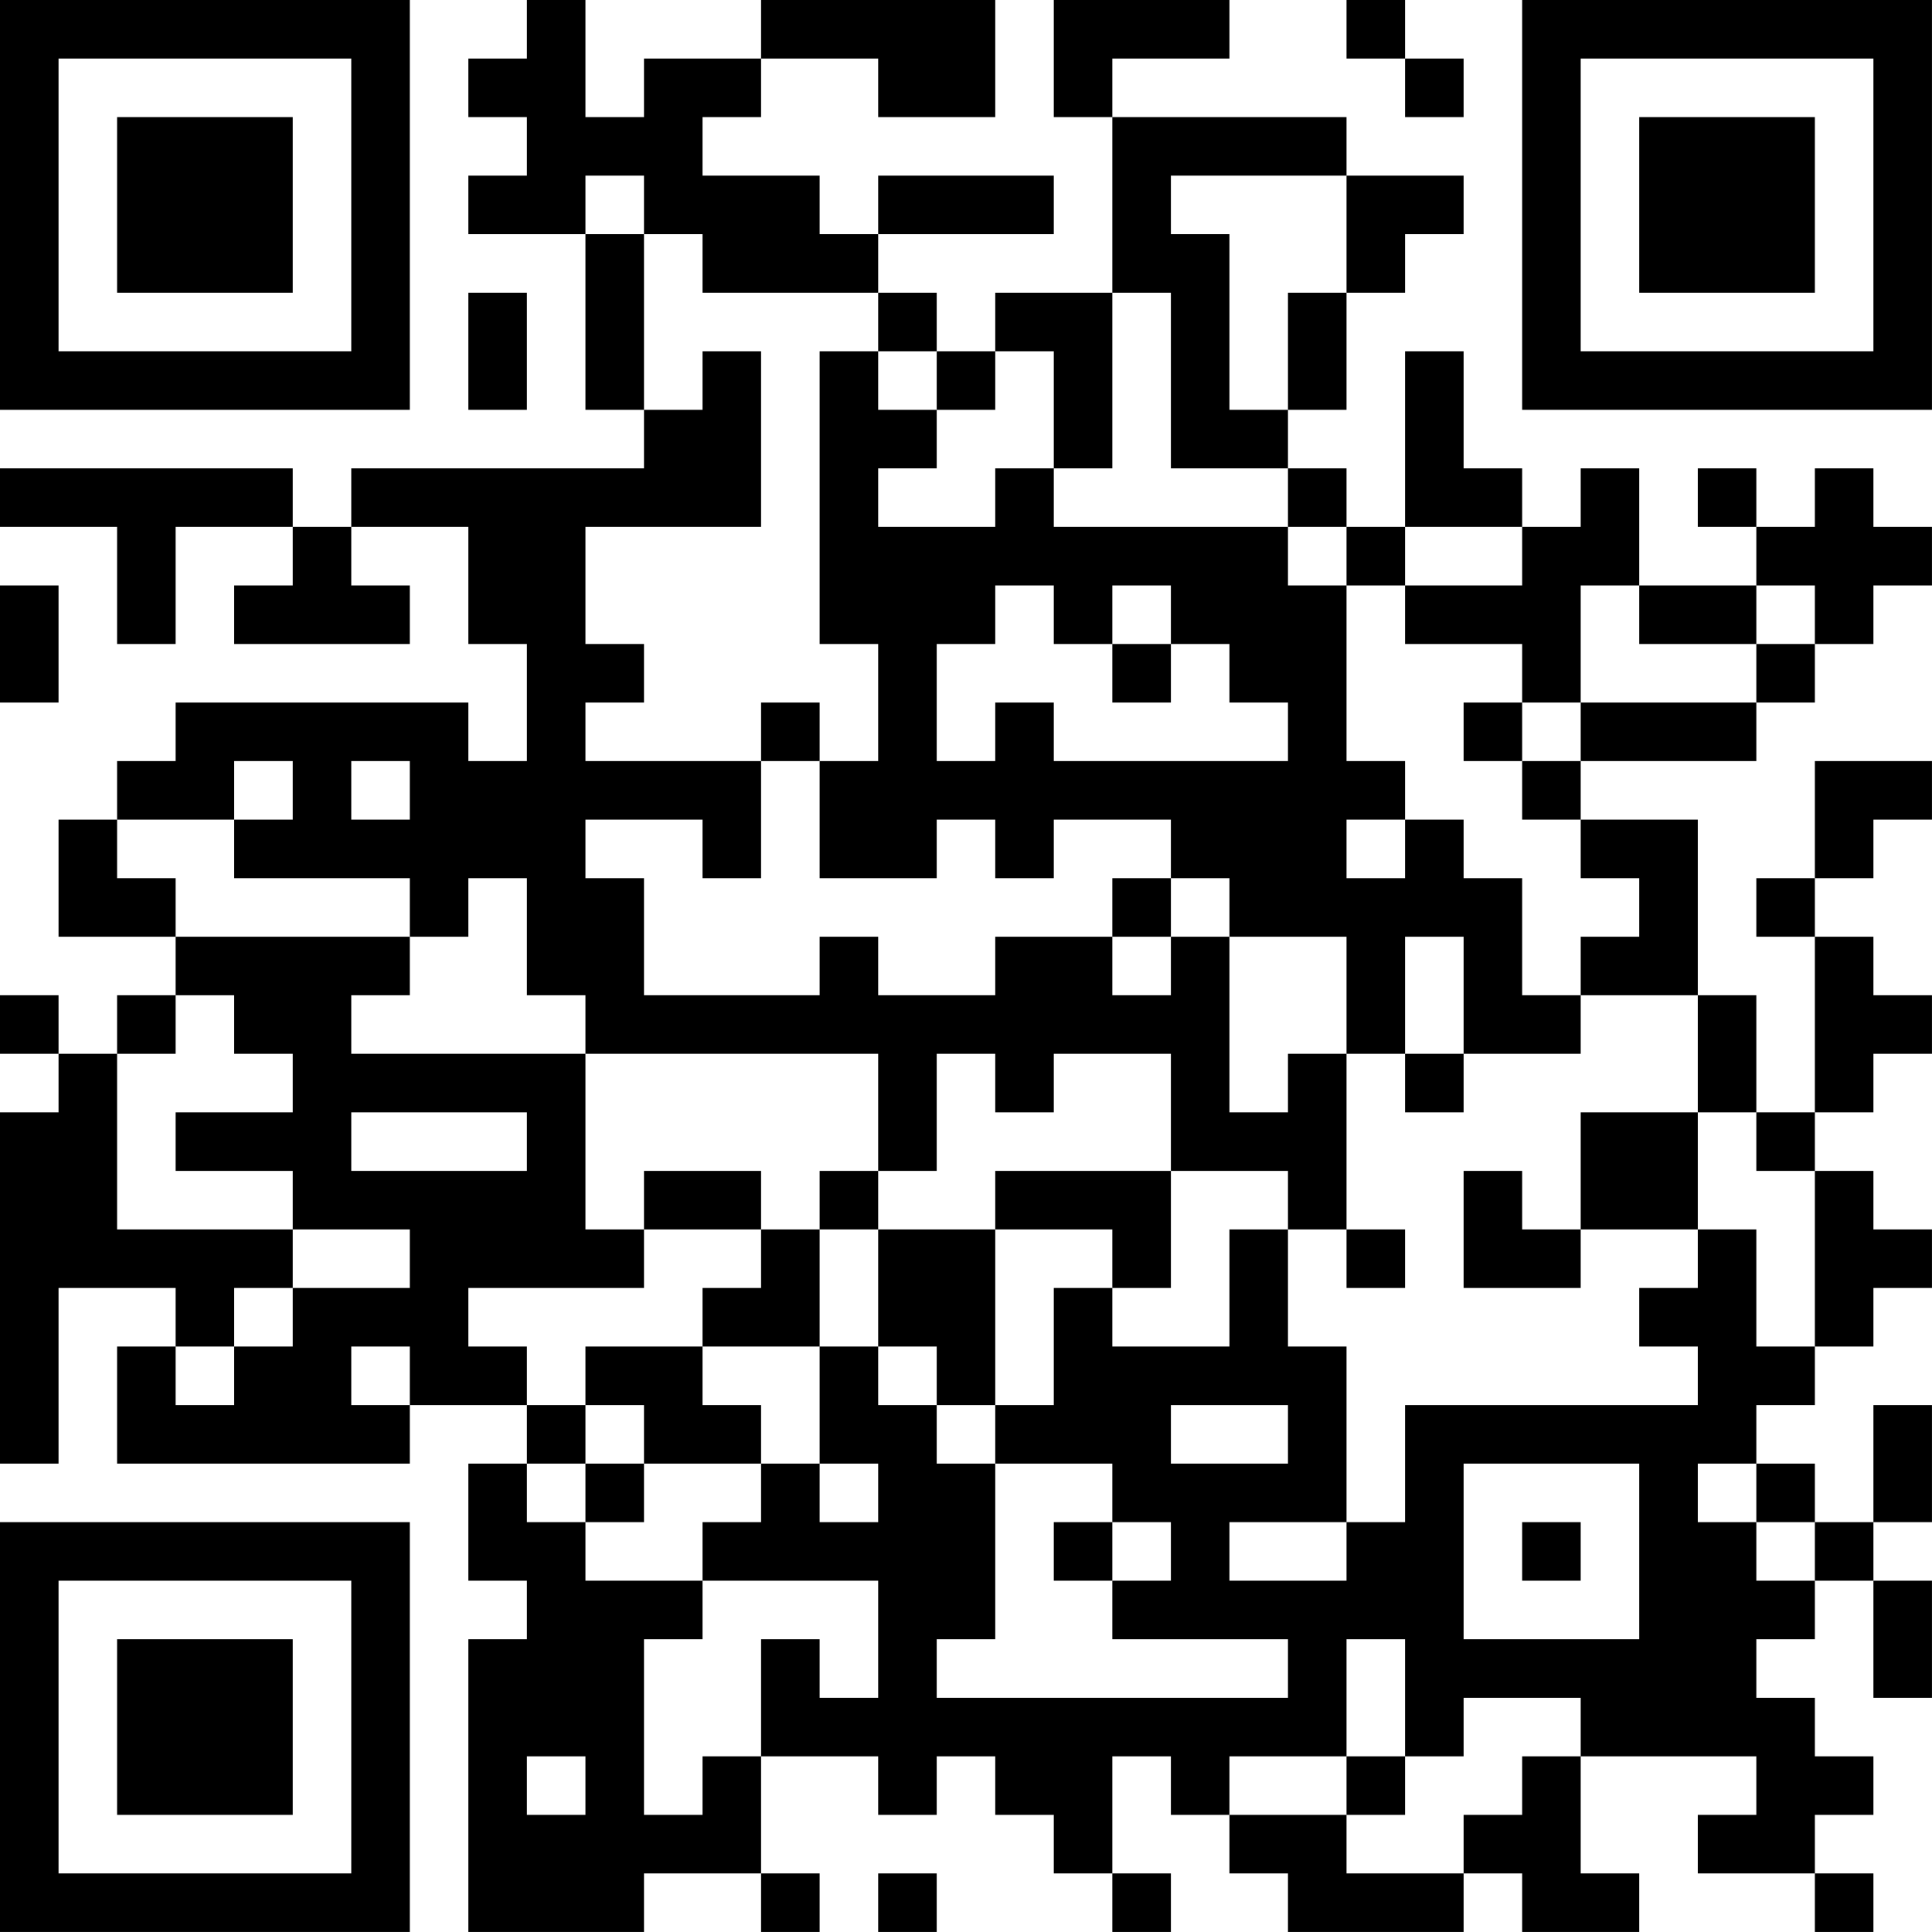 <?xml version="1.0" encoding="UTF-8"?>
<svg xmlns="http://www.w3.org/2000/svg" version="1.1" width="400" height="400" viewBox="0 0 400 400"><rect x="0" y="0" width="400" height="400" fill="#ffffff"/><g transform="scale(12.121)"><g transform="translate(0,0)"><path fill-rule="evenodd" d="M9 0L9 1L8 1L8 2L9 2L9 3L8 3L8 4L10 4L10 7L11 7L11 8L6 8L6 9L5 9L5 8L0 8L0 9L2 9L2 11L3 11L3 9L5 9L5 10L4 10L4 11L7 11L7 10L6 10L6 9L8 9L8 11L9 11L9 13L8 13L8 12L3 12L3 13L2 13L2 14L1 14L1 16L3 16L3 17L2 17L2 18L1 18L1 17L0 17L0 18L1 18L1 19L0 19L0 25L1 25L1 22L3 22L3 23L2 23L2 25L7 25L7 24L9 24L9 25L8 25L8 27L9 27L9 28L8 28L8 33L11 33L11 32L13 32L13 33L14 33L14 32L13 32L13 30L15 30L15 31L16 31L16 30L17 30L17 31L18 31L18 32L19 32L19 33L20 33L20 32L19 32L19 30L20 30L20 31L21 31L21 32L22 32L22 33L25 33L25 32L26 32L26 33L28 33L28 32L27 32L27 30L30 30L30 31L29 31L29 32L31 32L31 33L32 33L32 32L31 32L31 31L32 31L32 30L31 30L31 29L30 29L30 28L31 28L31 27L32 27L32 29L33 29L33 27L32 27L32 26L33 26L33 24L32 24L32 26L31 26L31 25L30 25L30 24L31 24L31 23L32 23L32 22L33 22L33 21L32 21L32 20L31 20L31 19L32 19L32 18L33 18L33 17L32 17L32 16L31 16L31 15L32 15L32 14L33 14L33 13L31 13L31 15L30 15L30 16L31 16L31 19L30 19L30 17L29 17L29 14L27 14L27 13L30 13L30 12L31 12L31 11L32 11L32 10L33 10L33 9L32 9L32 8L31 8L31 9L30 9L30 8L29 8L29 9L30 9L30 10L28 10L28 8L27 8L27 9L26 9L26 8L25 8L25 6L24 6L24 9L23 9L23 8L22 8L22 7L23 7L23 5L24 5L24 4L25 4L25 3L23 3L23 2L19 2L19 1L21 1L21 0L18 0L18 2L19 2L19 5L17 5L17 6L16 6L16 5L15 5L15 4L18 4L18 3L15 3L15 4L14 4L14 3L12 3L12 2L13 2L13 1L15 1L15 2L17 2L17 0L13 0L13 1L11 1L11 2L10 2L10 0ZM23 0L23 1L24 1L24 2L25 2L25 1L24 1L24 0ZM10 3L10 4L11 4L11 7L12 7L12 6L13 6L13 9L10 9L10 11L11 11L11 12L10 12L10 13L13 13L13 15L12 15L12 14L10 14L10 15L11 15L11 17L14 17L14 16L15 16L15 17L17 17L17 16L19 16L19 17L20 17L20 16L21 16L21 19L22 19L22 18L23 18L23 21L22 21L22 20L20 20L20 18L18 18L18 19L17 19L17 18L16 18L16 20L15 20L15 18L10 18L10 17L9 17L9 15L8 15L8 16L7 16L7 15L4 15L4 14L5 14L5 13L4 13L4 14L2 14L2 15L3 15L3 16L7 16L7 17L6 17L6 18L10 18L10 21L11 21L11 22L8 22L8 23L9 23L9 24L10 24L10 25L9 25L9 26L10 26L10 27L12 27L12 28L11 28L11 31L12 31L12 30L13 30L13 28L14 28L14 29L15 29L15 27L12 27L12 26L13 26L13 25L14 25L14 26L15 26L15 25L14 25L14 23L15 23L15 24L16 24L16 25L17 25L17 28L16 28L16 29L22 29L22 28L19 28L19 27L20 27L20 26L19 26L19 25L17 25L17 24L18 24L18 22L19 22L19 23L21 23L21 21L22 21L22 23L23 23L23 26L21 26L21 27L23 27L23 26L24 26L24 24L29 24L29 23L28 23L28 22L29 22L29 21L30 21L30 23L31 23L31 20L30 20L30 19L29 19L29 17L27 17L27 16L28 16L28 15L27 15L27 14L26 14L26 13L27 13L27 12L30 12L30 11L31 11L31 10L30 10L30 11L28 11L28 10L27 10L27 12L26 12L26 11L24 11L24 10L26 10L26 9L24 9L24 10L23 10L23 9L22 9L22 8L20 8L20 5L19 5L19 8L18 8L18 6L17 6L17 7L16 7L16 6L15 6L15 5L12 5L12 4L11 4L11 3ZM20 3L20 4L21 4L21 7L22 7L22 5L23 5L23 3ZM8 5L8 7L9 7L9 5ZM14 6L14 11L15 11L15 13L14 13L14 12L13 12L13 13L14 13L14 15L16 15L16 14L17 14L17 15L18 15L18 14L20 14L20 15L19 15L19 16L20 16L20 15L21 15L21 16L23 16L23 18L24 18L24 19L25 19L25 18L27 18L27 17L26 17L26 15L25 15L25 14L24 14L24 13L23 13L23 10L22 10L22 9L18 9L18 8L17 8L17 9L15 9L15 8L16 8L16 7L15 7L15 6ZM0 10L0 12L1 12L1 10ZM17 10L17 11L16 11L16 13L17 13L17 12L18 12L18 13L22 13L22 12L21 12L21 11L20 11L20 10L19 10L19 11L18 11L18 10ZM19 11L19 12L20 12L20 11ZM25 12L25 13L26 13L26 12ZM6 13L6 14L7 14L7 13ZM23 14L23 15L24 15L24 14ZM24 16L24 18L25 18L25 16ZM3 17L3 18L2 18L2 21L5 21L5 22L4 22L4 23L3 23L3 24L4 24L4 23L5 23L5 22L7 22L7 21L5 21L5 20L3 20L3 19L5 19L5 18L4 18L4 17ZM6 19L6 20L9 20L9 19ZM27 19L27 21L26 21L26 20L25 20L25 22L27 22L27 21L29 21L29 19ZM11 20L11 21L13 21L13 22L12 22L12 23L10 23L10 24L11 24L11 25L10 25L10 26L11 26L11 25L13 25L13 24L12 24L12 23L14 23L14 21L15 21L15 23L16 23L16 24L17 24L17 21L19 21L19 22L20 22L20 20L17 20L17 21L15 21L15 20L14 20L14 21L13 21L13 20ZM23 21L23 22L24 22L24 21ZM6 23L6 24L7 24L7 23ZM20 24L20 25L22 25L22 24ZM25 25L25 28L28 28L28 25ZM29 25L29 26L30 26L30 27L31 27L31 26L30 26L30 25ZM18 26L18 27L19 27L19 26ZM26 26L26 27L27 27L27 26ZM23 28L23 30L21 30L21 31L23 31L23 32L25 32L25 31L26 31L26 30L27 30L27 29L25 29L25 30L24 30L24 28ZM9 30L9 31L10 31L10 30ZM23 30L23 31L24 31L24 30ZM15 32L15 33L16 33L16 32ZM0 0L0 7L7 7L7 0ZM1 1L1 6L6 6L6 1ZM2 2L2 5L5 5L5 2ZM26 0L26 7L33 7L33 0ZM27 1L27 6L32 6L32 1ZM28 2L28 5L31 5L31 2ZM0 26L0 33L7 33L7 26ZM1 27L1 32L6 32L6 27ZM2 28L2 31L5 31L5 28Z" fill="#000000"/></g></g></svg>
